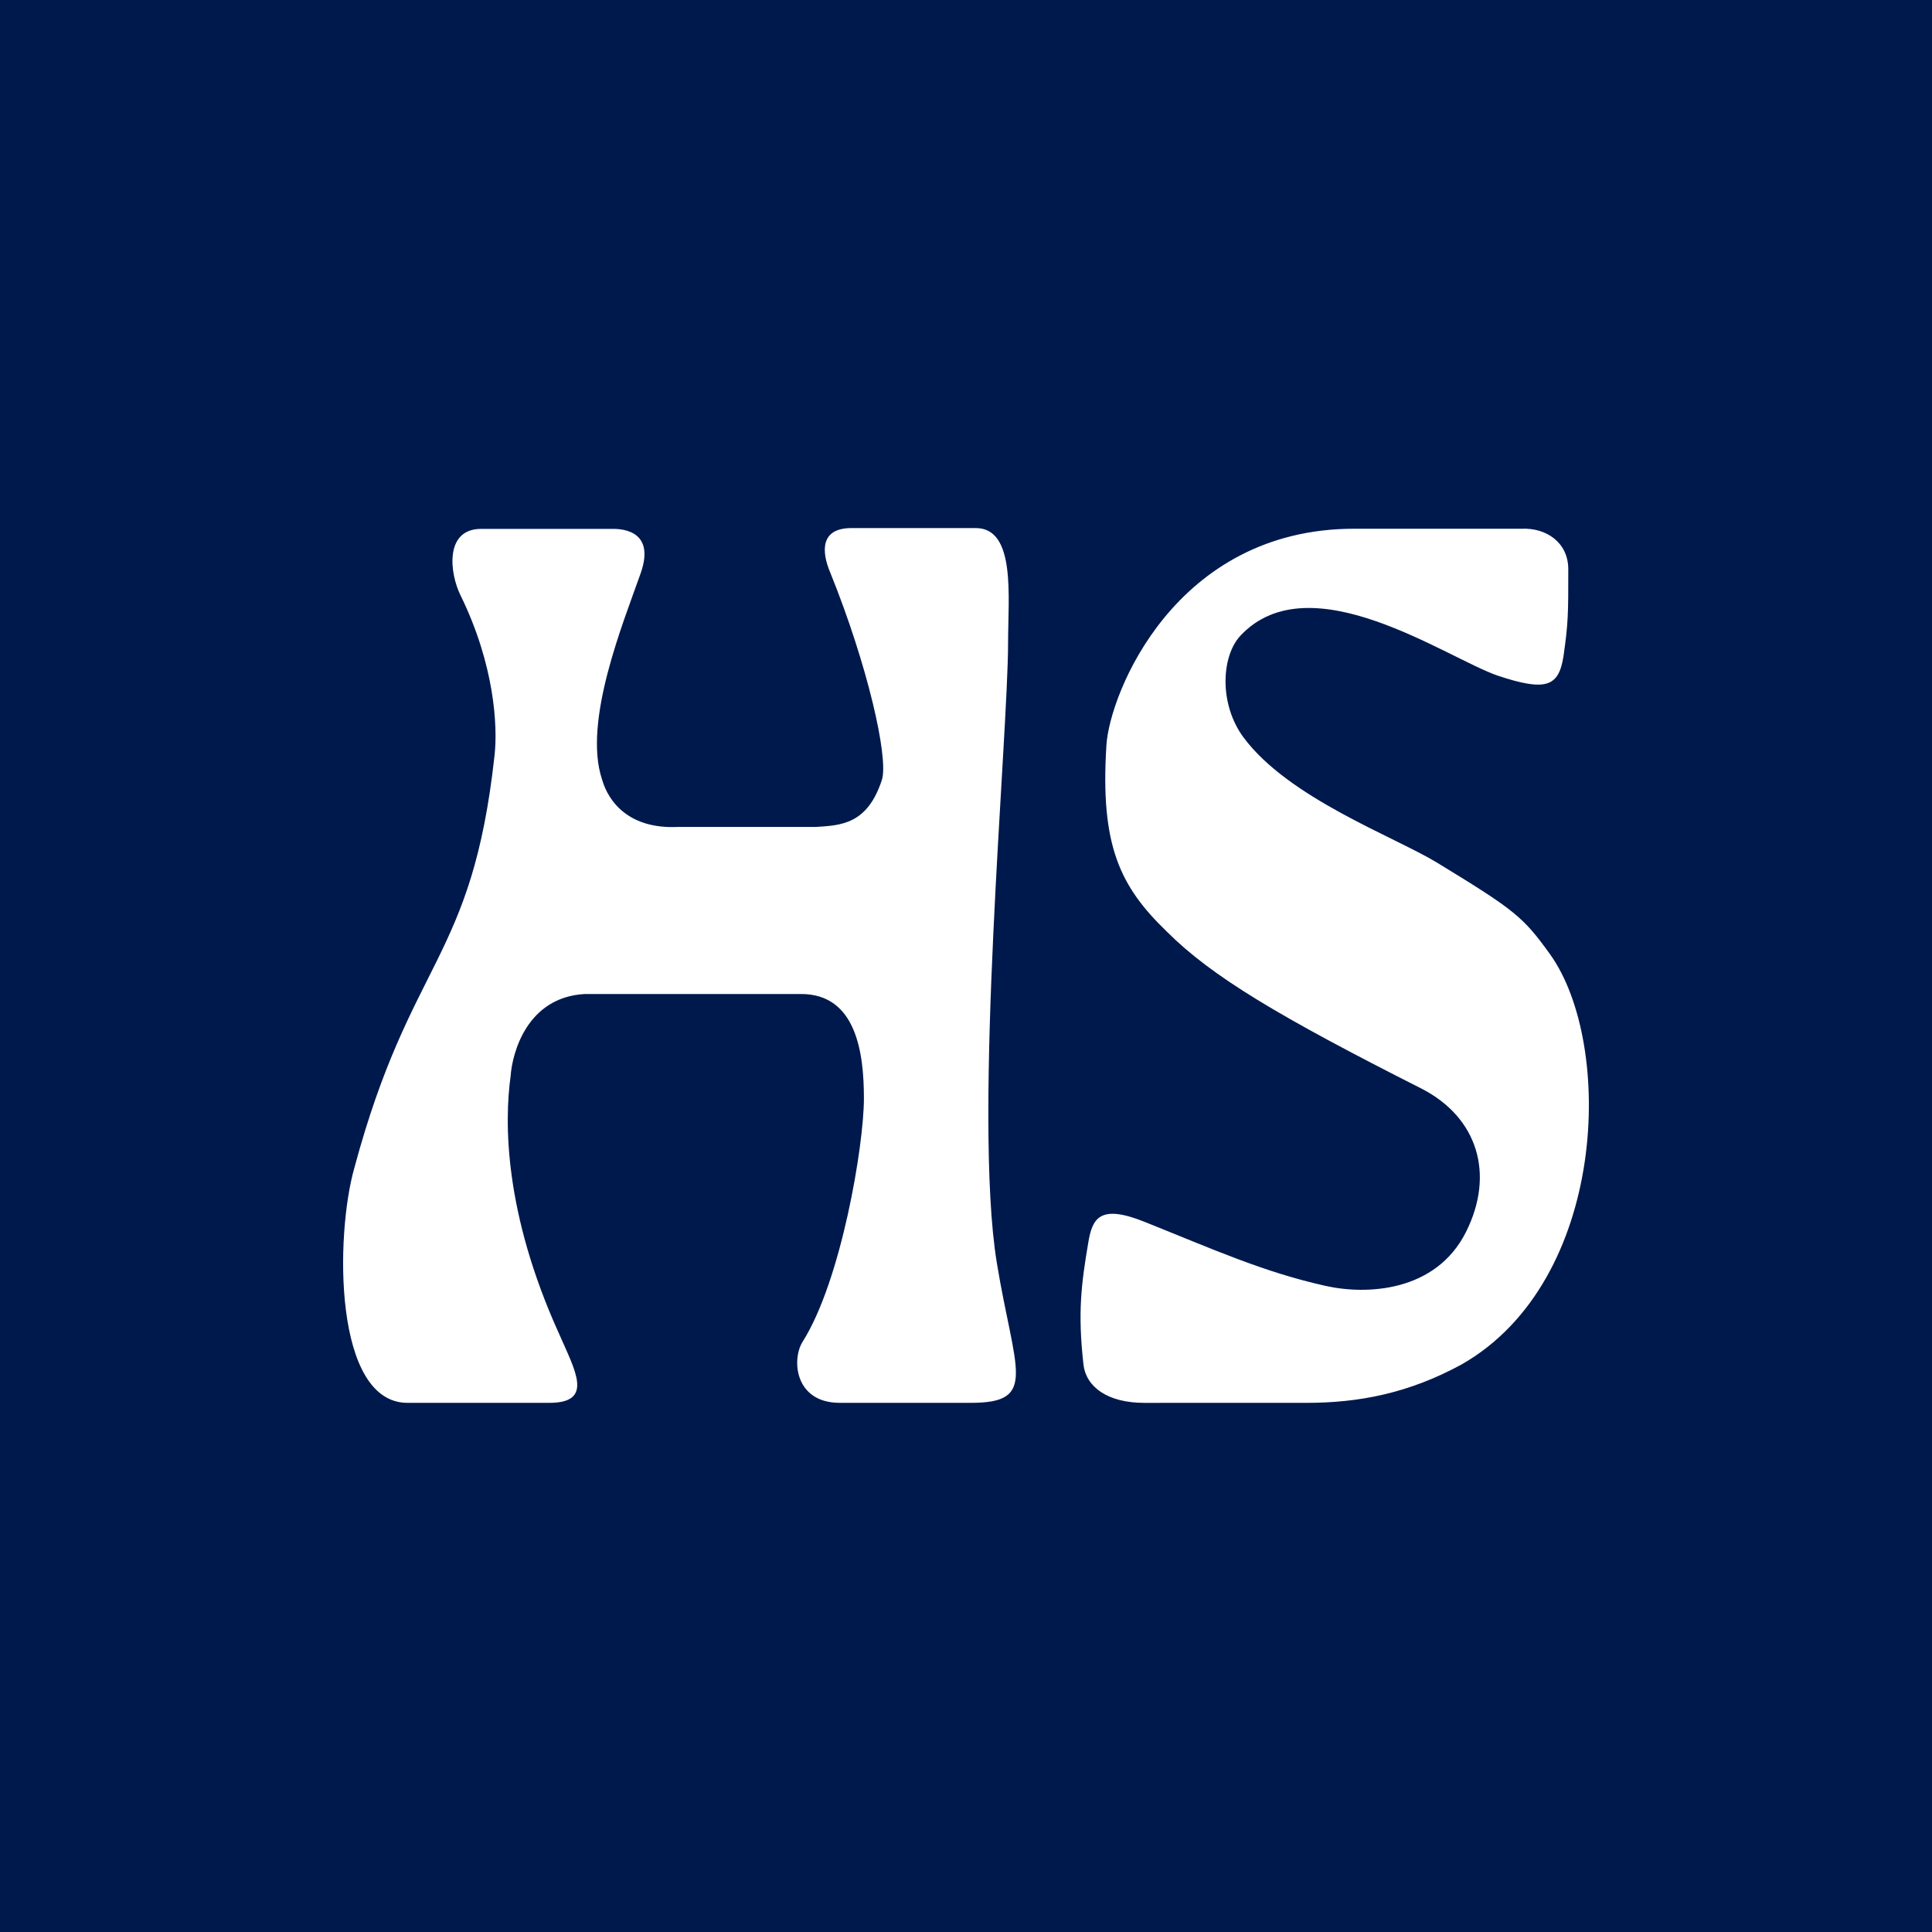 <svg width="167" height="167" xmlns="http://www.w3.org/2000/svg"><g fill="none" fill-rule="evenodd"><path d="M0 0h167v167H0z" fill="#00194C" fill-rule="nonzero"/><path d="M41.498 45.717h11.377c.416 0 3.9-.14 2.506 3.829-1.492 4.245-5.014 12.81-3.343 17.824.556 1.95 2.347 4.317 6.587 4.11h11.908c2.155-.138 4.458-.211 5.71-4.11.557-1.95-1.252-9.888-4.455-17.824-.837-1.95-.837-3.9 1.81-3.9H84.35c3.48 0 2.787 5.987 2.787 9.886 0 8.217-3.065 40.803-.975 53.612 1.53 9.33 3.618 12.116-2.23 12.116H72.586c-3.899 0-4.177-3.759-3.202-5.292 3.343-5.293 5.292-16.987 5.292-21.027 0-3.899-.647-9.02-5.43-9.02H50.544c-5.012.279-6.265 5.121-6.405 7.07-.557 4.04-.557 11.838 4.177 22.28 1.393 3.203 3.065 5.99-.835 5.99h-12.25c-6.405 0-6.267-14.482-4.596-20.33C35.509 82.825 40.8 83.103 42.75 65.28c.278-2.506 0-7.798-2.925-13.785-.974-1.95-1.39-5.708 1.672-5.778m75.571-.014h14.473c2.08-.091 4.02 1.154 4.02 3.512 0 3.878 0 4.616-.417 7.525-.416 2.633-1.523 3.046-5.68 1.663-4.434-1.525-16.217-9.87-22.235-3.462-1.66 1.765-1.884 5.924.276 8.822 3.92 5.256 13.02 8.552 16.724 10.811 6.74 4.11 7.427 4.68 9.743 7.894 5.586 7.76 4.988 28.264-7.622 35.469-4.572 2.493-8.866 3.325-13.438 3.325H98.917c-3.187 0-5.043-1.378-5.264-3.325-.507-4.481-.185-6.969.416-10.527.35-2.09.98-3.351 4.848-1.802 6.002 2.402 10.265 4.336 15.658 5.542 3.543.795 9.537.543 12.147-4.666 2.498-4.983 1.014-9.885-3.834-12.378-12.331-6.236-18.151-9.698-22.03-13.58-4.018-3.88-5.773-7.387-5.22-16.118.276-4.432 5.917-18.705 21.43-18.705" fill="#FFF"/></g></svg>